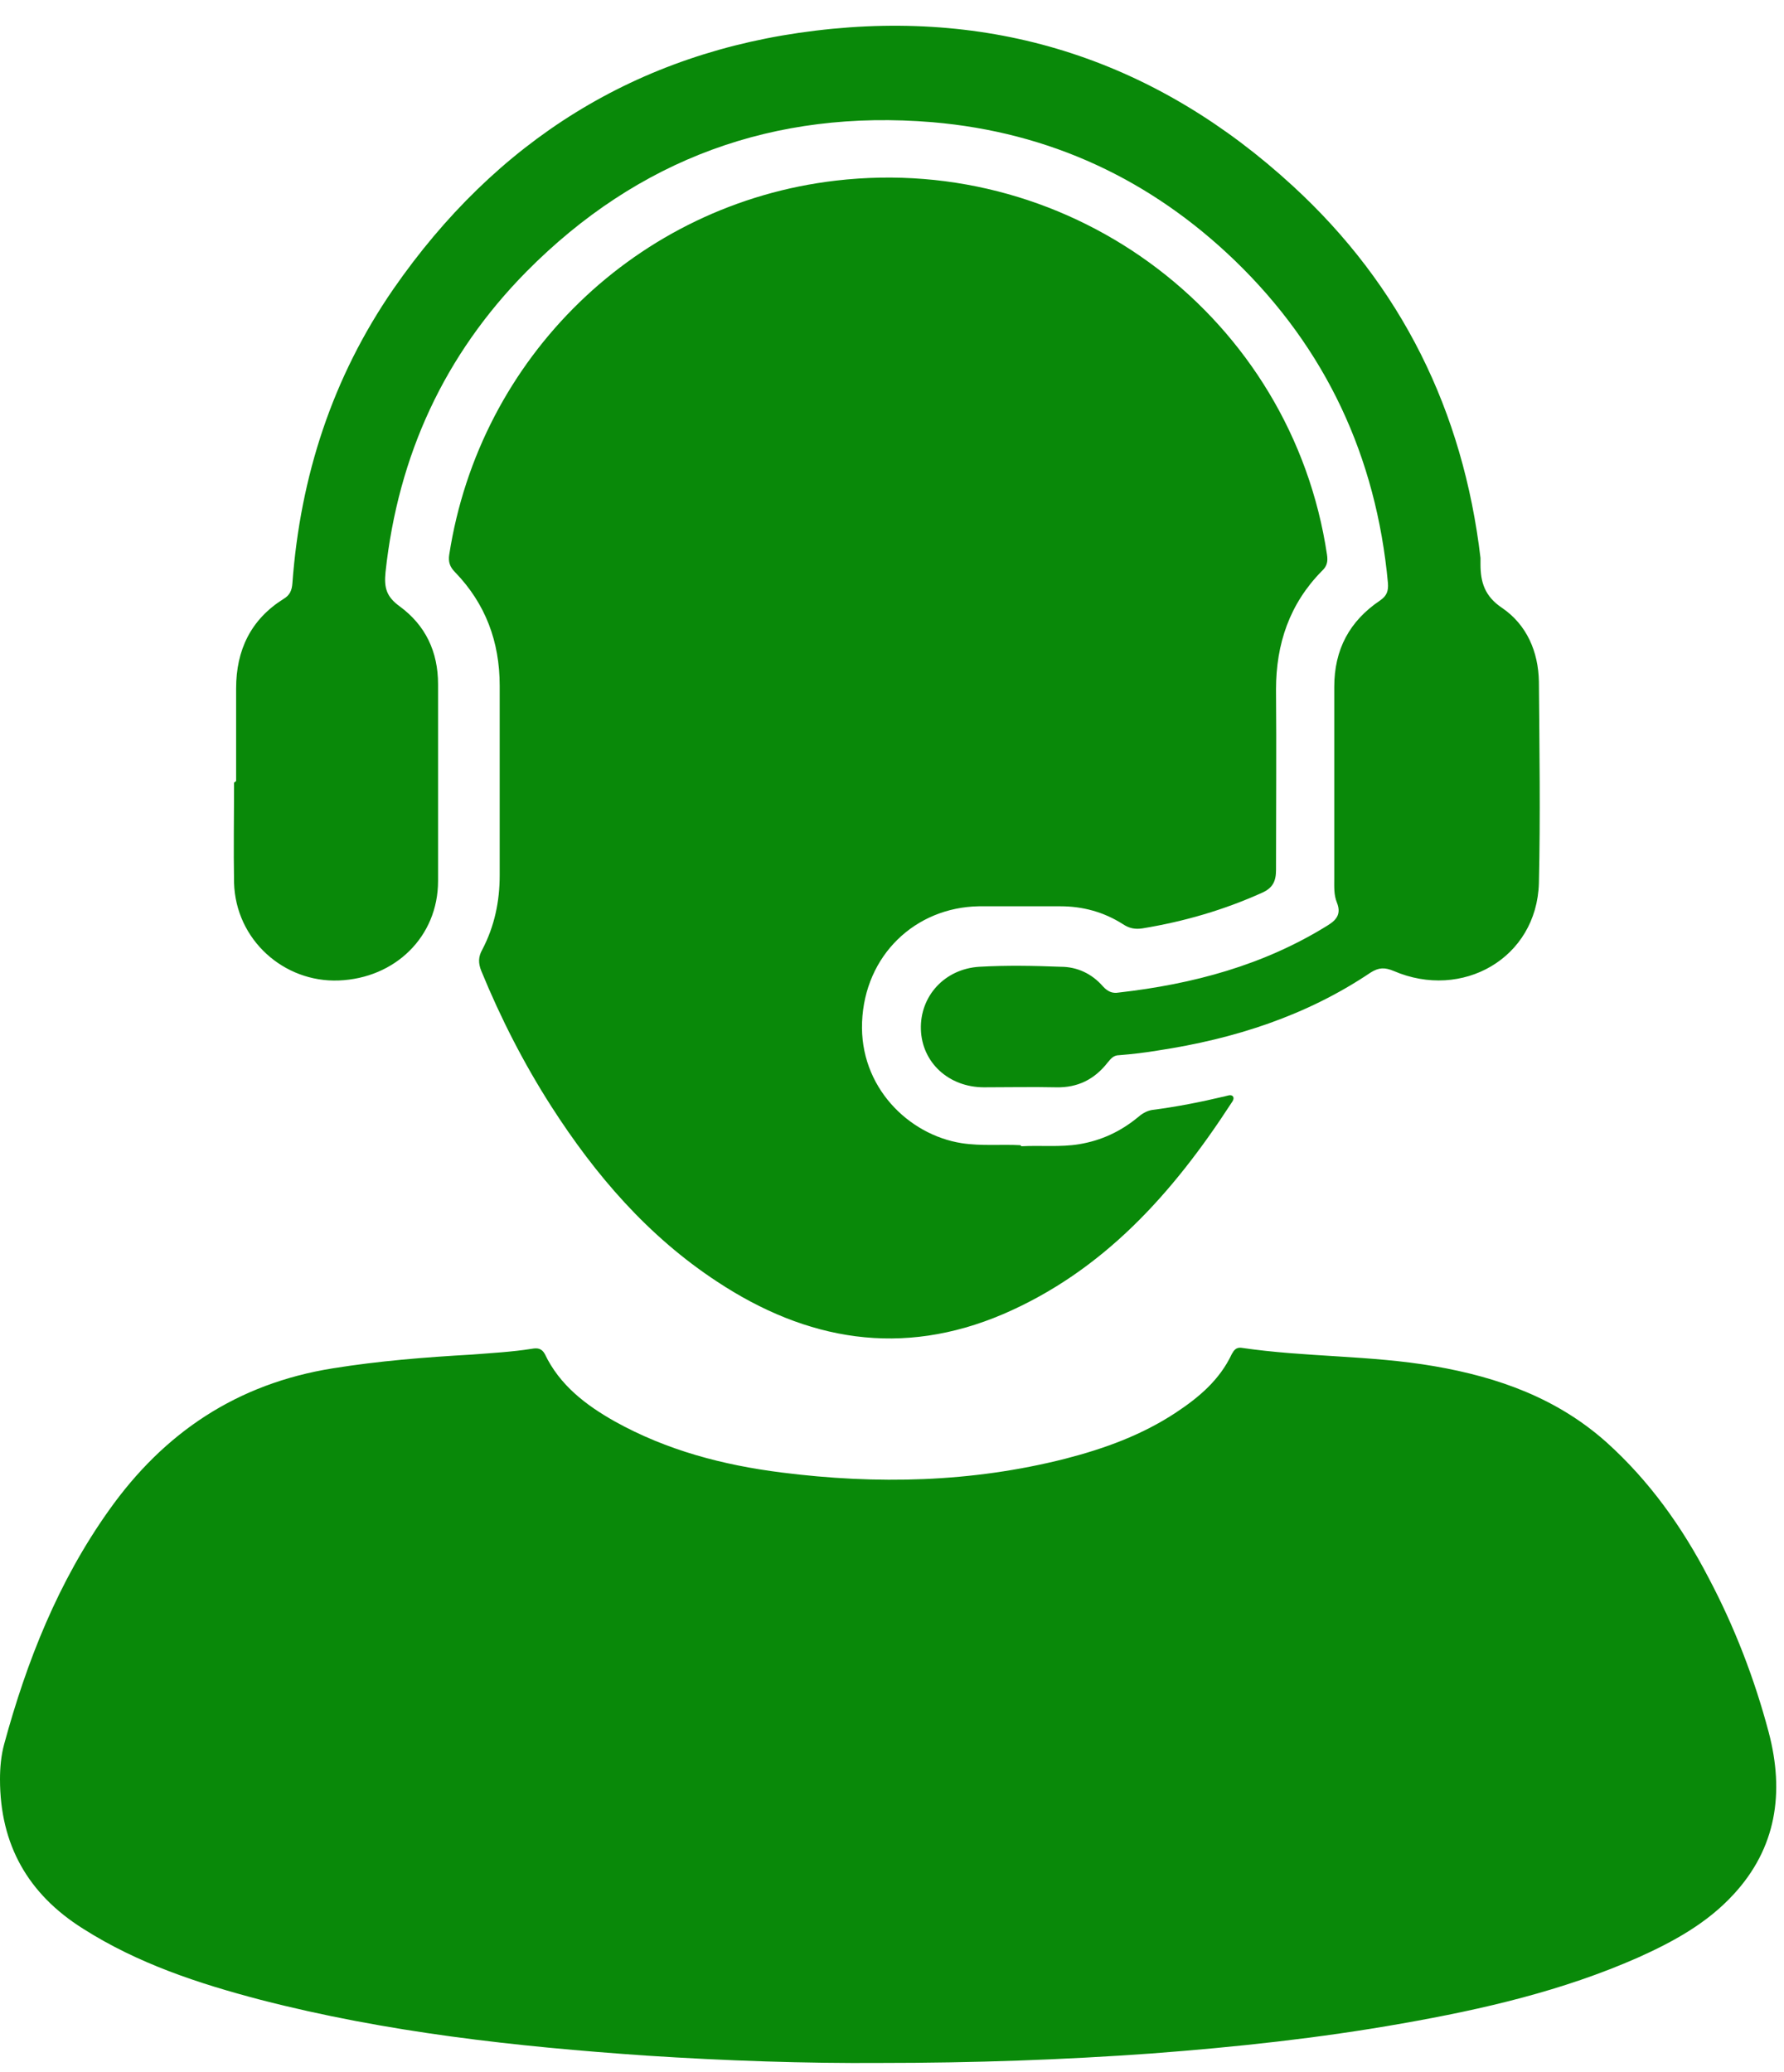 <svg width="31" height="36" viewBox="0 0 31 36" fill="none" xmlns="http://www.w3.org/2000/svg">
<path d="M15.29 35.84C14.01 35.849 12.612 35.803 11.223 35.712C8.965 35.556 6.717 35.309 4.524 34.742C3.445 34.459 2.394 34.112 1.444 33.508C0.484 32.905 0 32.045 0 30.912C0 30.711 0.018 30.5 0.073 30.299C0.466 28.855 1.014 27.474 1.892 26.24C2.851 24.887 4.122 24.037 5.785 23.772C6.58 23.644 7.384 23.58 8.189 23.534C8.545 23.506 8.892 23.488 9.24 23.433C9.34 23.415 9.413 23.424 9.468 23.525C9.724 24.064 10.181 24.412 10.684 24.695C11.588 25.198 12.566 25.454 13.581 25.582C15.235 25.792 16.88 25.756 18.506 25.344C19.183 25.17 19.841 24.933 20.435 24.54C20.837 24.274 21.193 23.973 21.404 23.525C21.44 23.461 21.477 23.406 21.568 23.415C22.683 23.58 23.807 23.543 24.922 23.735C26.037 23.927 27.061 24.293 27.92 25.061C28.66 25.728 29.227 26.523 29.684 27.401C30.14 28.261 30.488 29.166 30.735 30.098C31.009 31.14 30.872 32.109 30.113 32.923C29.656 33.417 29.071 33.737 28.459 34.011C27.152 34.587 25.772 34.907 24.365 35.154C22.921 35.41 21.468 35.565 20.015 35.675C18.479 35.785 16.944 35.84 15.28 35.84H15.29Z" fill="#098909"/>
<path d="M17.749 19.914C18.087 19.896 18.426 19.933 18.755 19.878C19.139 19.814 19.468 19.658 19.76 19.421C19.833 19.357 19.915 19.302 20.016 19.284C20.445 19.229 20.866 19.146 21.286 19.046C21.332 19.037 21.387 19.009 21.423 19.046C21.451 19.082 21.423 19.128 21.396 19.165C20.381 20.728 19.175 22.081 17.43 22.831C15.675 23.58 14.021 23.297 12.458 22.264C11.261 21.478 10.347 20.417 9.579 19.22C9.104 18.479 8.702 17.693 8.364 16.87C8.309 16.733 8.309 16.623 8.382 16.495C8.592 16.093 8.683 15.663 8.683 15.206C8.683 14.109 8.683 13.012 8.683 11.915C8.683 11.147 8.437 10.489 7.907 9.94C7.815 9.849 7.788 9.757 7.806 9.638C8.336 6.201 11.078 3.54 14.523 3.138C18.663 2.654 22.447 5.533 23.059 9.638C23.077 9.757 23.059 9.839 22.968 9.922C22.41 10.489 22.173 11.183 22.173 11.979C22.182 13.021 22.173 14.072 22.173 15.115C22.173 15.307 22.118 15.425 21.935 15.508C21.268 15.809 20.573 16.011 19.851 16.129C19.723 16.148 19.623 16.129 19.513 16.056C19.184 15.846 18.819 15.745 18.426 15.745C17.95 15.745 17.475 15.745 17.009 15.745C15.903 15.764 15.026 16.596 14.98 17.757C14.935 18.881 15.784 19.713 16.707 19.86C17.055 19.914 17.402 19.878 17.731 19.896L17.749 19.914Z" fill="#098909"/>
<path d="M4.103 13.569C4.103 13.03 4.103 12.49 4.103 11.96C4.103 11.293 4.359 10.762 4.926 10.406C5.035 10.342 5.072 10.259 5.081 10.132C5.218 8.276 5.776 6.557 6.836 5.021C8.618 2.452 11.058 0.907 14.174 0.532C17.336 0.148 20.115 1.071 22.463 3.229C24.355 4.966 25.424 7.142 25.726 9.693C25.726 9.729 25.726 9.766 25.726 9.802C25.726 10.113 25.799 10.36 26.101 10.561C26.53 10.854 26.731 11.32 26.741 11.841C26.75 13.011 26.768 14.172 26.741 15.343C26.704 16.65 25.406 17.381 24.218 16.869C24.063 16.805 23.962 16.805 23.816 16.897C22.701 17.647 21.449 18.049 20.124 18.25C19.904 18.287 19.676 18.314 19.448 18.332C19.347 18.332 19.301 18.396 19.247 18.46C19.018 18.753 18.726 18.899 18.351 18.89C17.93 18.881 17.519 18.89 17.099 18.89C16.486 18.89 16.02 18.46 16.002 17.884C15.984 17.308 16.413 16.833 17.017 16.796C17.492 16.769 17.967 16.778 18.433 16.796C18.716 16.796 18.972 16.915 19.164 17.135C19.247 17.226 19.329 17.263 19.438 17.244C20.727 17.098 21.961 16.769 23.076 16.074C23.24 15.973 23.304 15.864 23.231 15.681C23.176 15.544 23.185 15.407 23.185 15.26C23.185 14.154 23.185 13.039 23.185 11.933C23.185 11.284 23.45 10.79 23.98 10.433C24.099 10.351 24.127 10.269 24.118 10.132C23.916 7.937 23.039 6.054 21.458 4.527C19.996 3.119 18.241 2.297 16.203 2.123C13.452 1.894 11.085 2.763 9.148 4.719C7.722 6.164 6.918 7.91 6.699 9.94C6.671 10.214 6.717 10.369 6.945 10.534C7.393 10.863 7.612 11.32 7.612 11.887C7.612 13.03 7.612 14.163 7.612 15.306C7.612 16.275 6.863 16.997 5.885 17.034C4.935 17.071 4.094 16.33 4.067 15.334C4.057 14.758 4.067 14.172 4.067 13.597L4.103 13.569Z" fill="#098909"/>
</svg>
